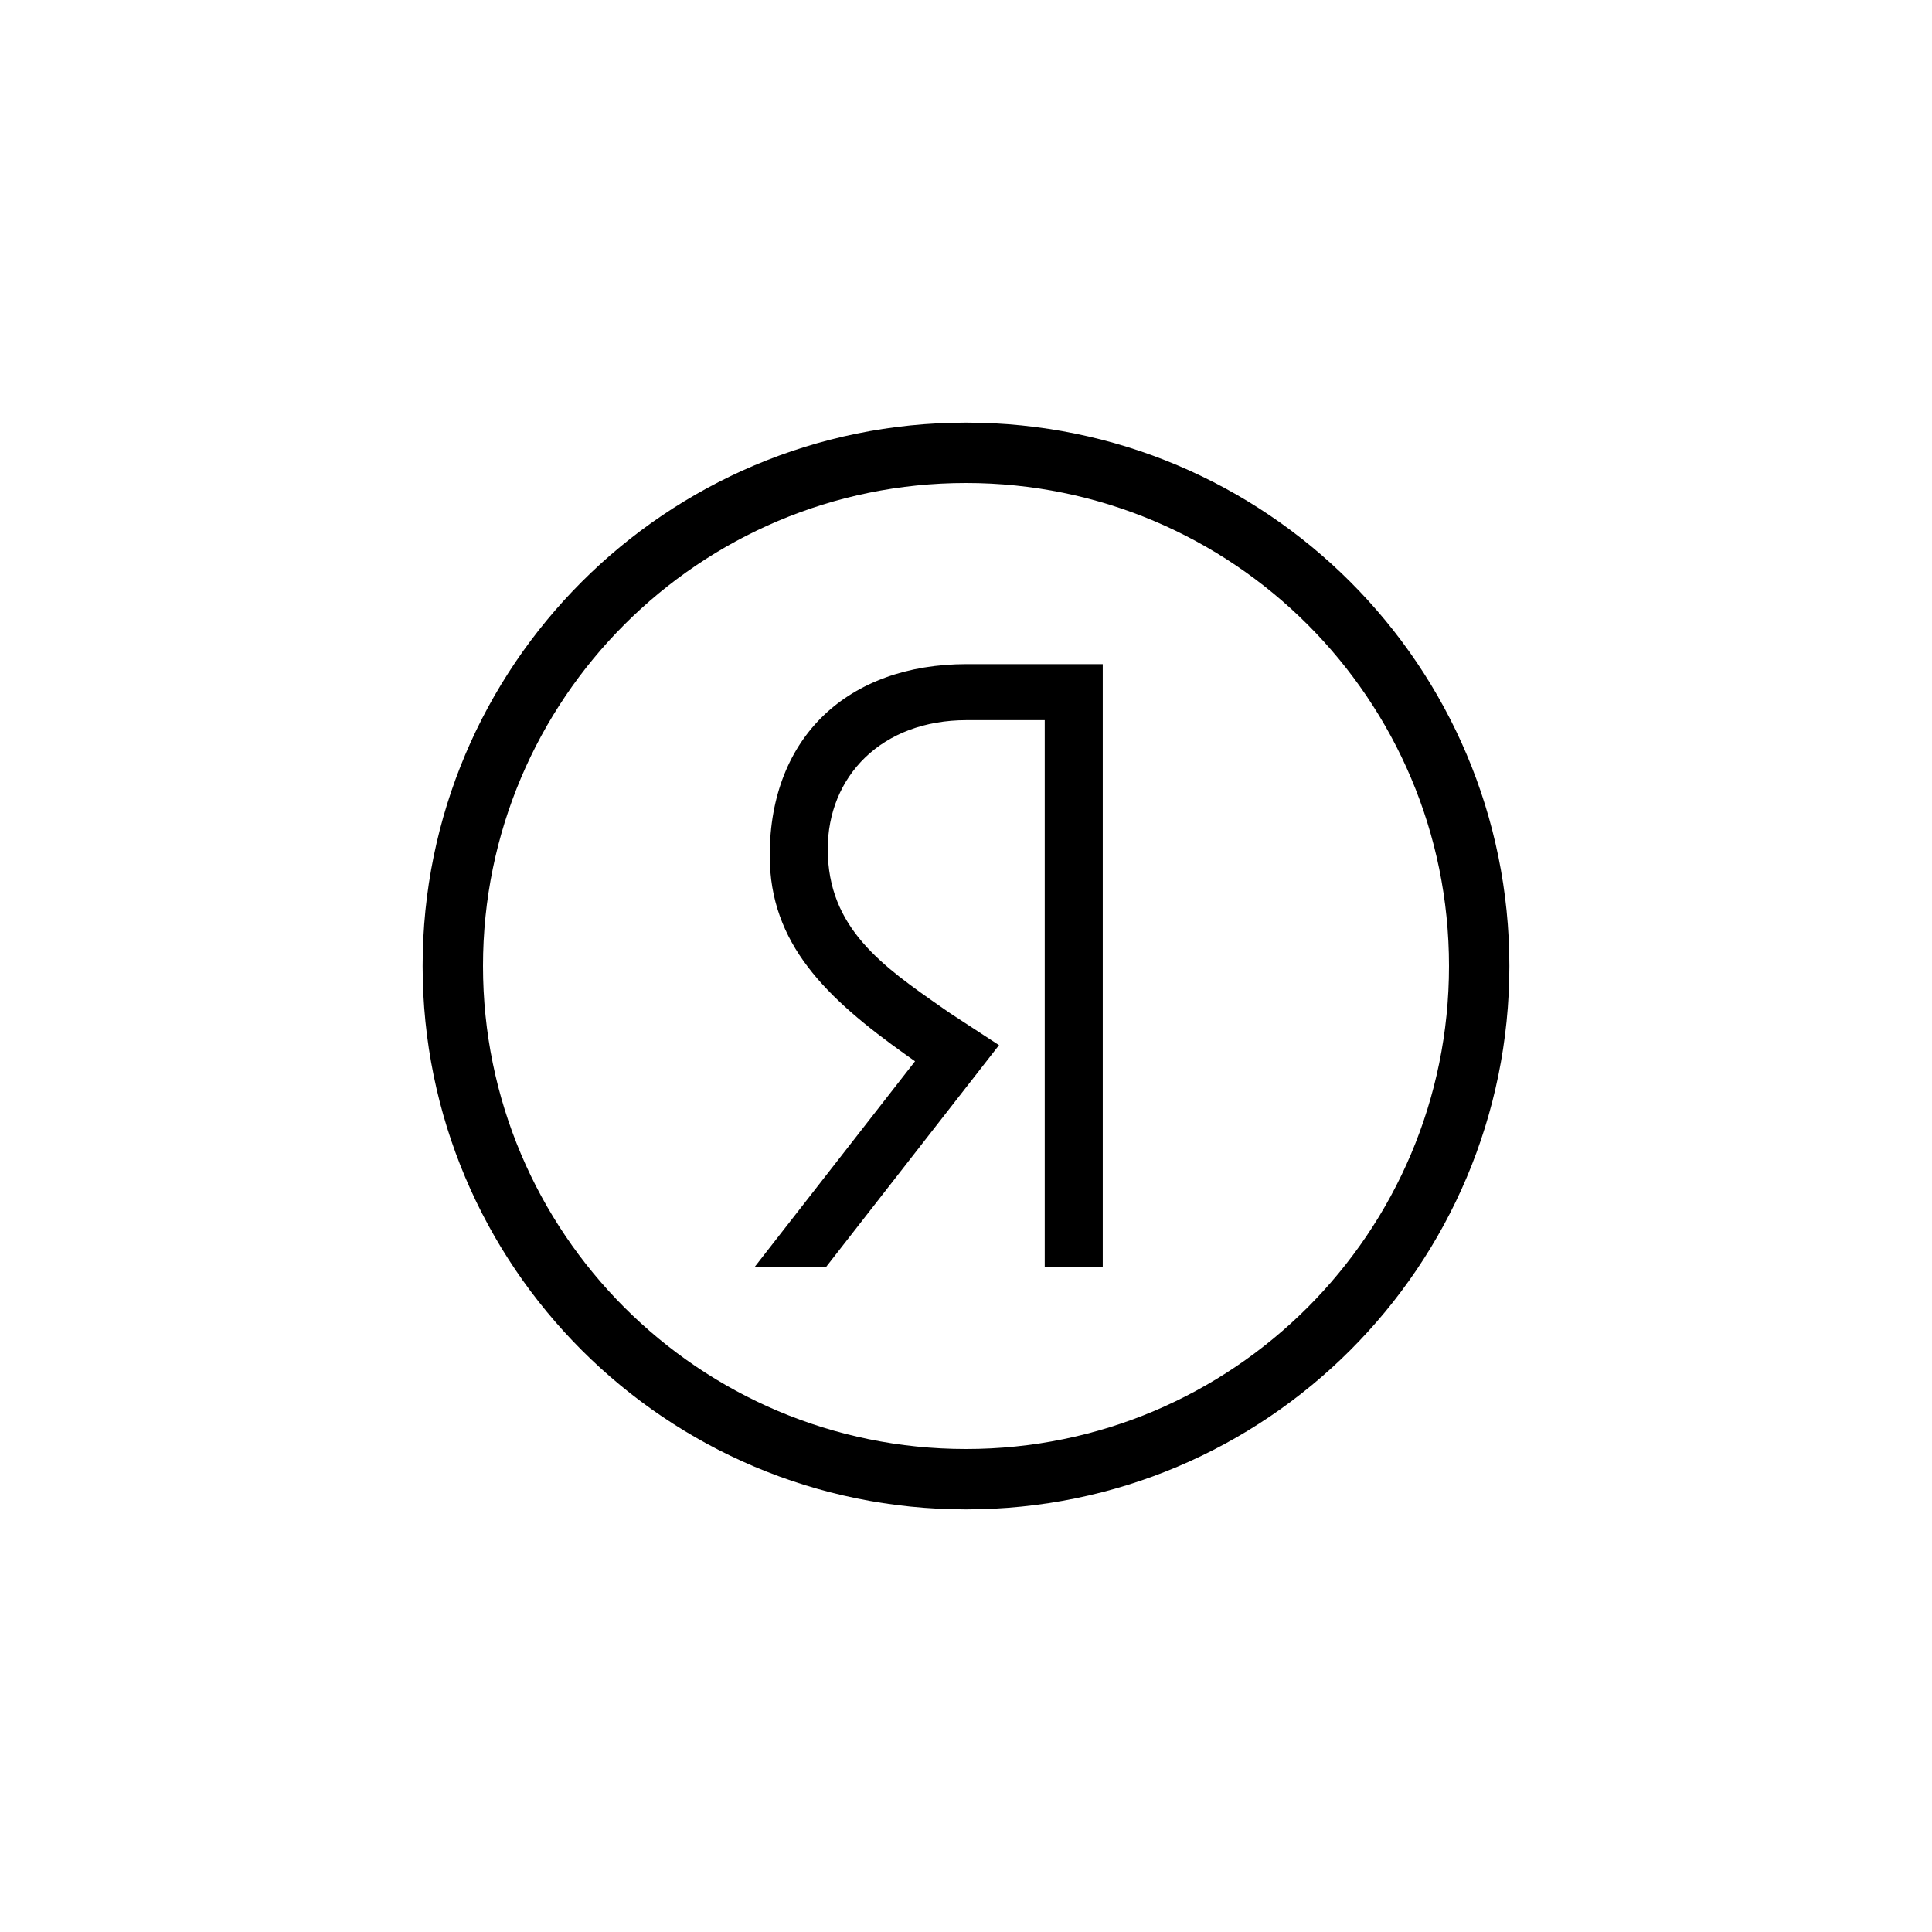 <svg width="32" height="32" viewBox="0 0 32 32" fill="none" xmlns="http://www.w3.org/2000/svg">
<path fill-rule="evenodd" clip-rule="evenodd" d="M24 16C24 20.418 20.418 24 16 24C11.582 24 8 20.418 8 16C8 11.582 11.582 8 16 8C20.418 8 24 11.582 24 16ZM25 16C25 20.971 20.971 25 16 25C11.029 25 7 20.971 7 16C7 11.029 11.029 7 16 7C20.971 7 25 11.029 25 16ZM18.265 11H16.012C15.026 11 14.213 11.305 13.647 11.845C13.083 12.384 12.749 13.172 12.749 14.171C12.749 15.632 13.682 16.528 15.006 17.472L15.156 17.578L12.5 20.984H13.683L16.547 17.311L15.737 16.782L15.616 16.698C14.617 16.002 13.71 15.372 13.71 14.064C13.71 13.47 13.928 12.933 14.332 12.544C14.736 12.156 15.313 11.928 16.012 11.928L17.304 11.928V20.984H18.265V11Z" fill="black"/>
</svg>
